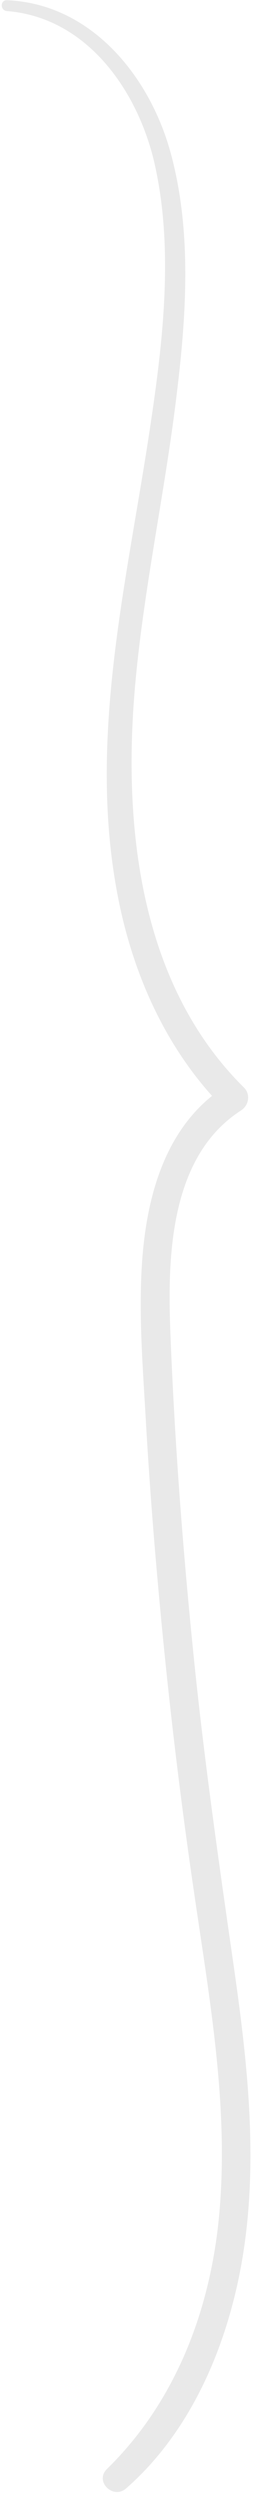<?xml version="1.0" encoding="UTF-8" standalone="no"?><svg xmlns="http://www.w3.org/2000/svg" xmlns:xlink="http://www.w3.org/1999/xlink" fill="#e9e9e9" height="1150.9" id="Camada_1" preserveAspectRatio="xMidYMid meet" version="1.1" viewBox="-0.8 -0.1 119.6 1150.9" width="119.6" x="0" xml:space="preserve" y="0" zoomAndPan="magnify"><g id="change1_1"><path d="M107.3,906.2c-7-48.6-14-97.2-18.9-146.1c-4.9-48.6-8.6-97.4-10.5-146.2c-1.4-35.1-0.5-81.5,32.6-102.8 c3.6-2.3,4.5-7.4,1.4-10.5C63,452.4,55.7,378.2,61.8,313.2c3.9-41.8,12.7-83,18.1-124.6c5-38.8,8.6-80.4-2-118.7 C68.2,34.8,41.2,1.6,2.4,0c-3.2-0.1-3.2,4.7,0,5c36.9,2.9,60.4,36.6,68.1,69.9c8.9,38.8,4.1,81-1.7,119.8 C58,267.6,39.1,340.8,54,414.5c6.7,33.1,20.5,64.7,43.1,89.9c-24.7,19.9-31.6,53.5-32.7,84.2c-0.8,20.9,0.8,42,2,62.8 c1.4,24.7,3.2,49.4,5.4,74c4.3,49.1,10,98.2,17.2,147c7,48,15.7,96.4,11.6,145c-3.7,44.4-19.7,87.6-52,119.1 c-5.9,5.7,2.9,14.3,8.9,8.9c29.5-25.8,46-64.2,53-102.2C118.8,997.9,113.8,951.6,107.3,906.2z" fill="inherit"/></g></svg>